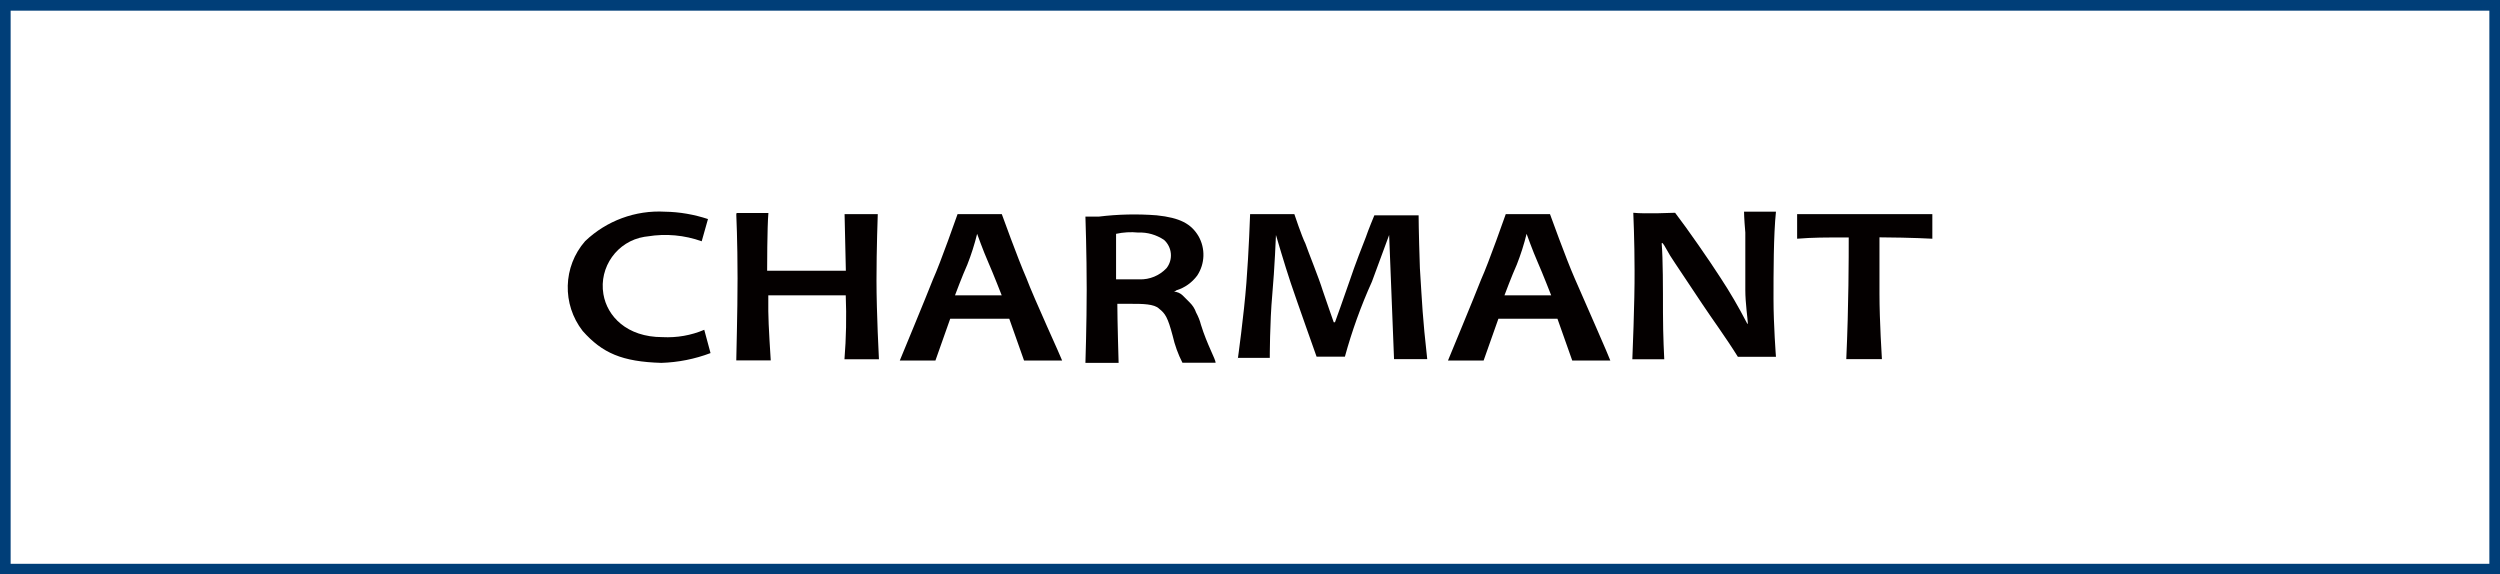 <?xml version="1.0" encoding="utf-8"?>
<!-- Generator: Adobe Illustrator 25.0.0, SVG Export Plug-In . SVG Version: 6.00 Build 0)  -->
<svg version="1.1" id="レイヤー_1" xmlns="http://www.w3.org/2000/svg" xmlns:xlink="http://www.w3.org/1999/xlink" x="0px"
	 y="0px" viewBox="0 0 235 54" style="enable-background:new 0 0 235 54;" xml:space="preserve">
<style type="text/css">
	.st0{fill:#FFFFFF;}
	.st1{fill:#003E78;}
	.st2{fill-rule:evenodd;clip-rule:evenodd;fill:#040000;}
</style>
<g id="長方形_209">
	<rect class="st0" width="235" height="54"/>
	<path class="st1" d="M235,54H0V0h235V54z M1,53h233V1H1V53z"/>
</g>
<g>
	<g>
		<path class="st2" d="M116.35,33.77c0,0,0.58-4.16,0.81-7.17c0.23-2.89,0.35-6.47,0.35-6.47h4.16c0,0,0.69,2.08,1.04,2.77
			c0.23,0.69,1.27,3.24,1.62,4.39c0.35,1.04,1.04,3,1.04,3h0.12c0,0,0.92-2.54,1.39-3.93c0.46-1.39,1.27-3.47,1.5-4.04
			c0.23-0.69,0.81-2.08,0.81-2.08h4.16c0,0,0,1.39,0.12,4.97c0.23,3.58,0.23,4.39,0.69,8.55h-3.12l-0.46-11.67
			c0,0-0.69,1.85-1.62,4.39c-1.03,2.28-1.88,4.64-2.54,7.05h-2.66c0,0-1.85-5.2-2.43-6.93c-0.58-1.73-1.39-4.51-1.39-4.51
			s-0.12,3.12-0.35,5.66c-0.23,2.54-0.23,5.89-0.23,5.89h-3V33.77z"/>
		<path class="st2" d="M66.55,20.59c-1.31-0.43-2.67-0.67-4.04-0.69c-2.78-0.16-5.5,0.85-7.51,2.77c-2.09,2.39-2.18,5.93-0.23,8.44
			c1.85,2.08,3.7,2.89,7.4,3c1.58-0.05,3.14-0.36,4.62-0.92L66.2,31c-1.24,0.53-2.58,0.76-3.93,0.69c-3.35,0-5.2-1.96-5.55-4.04
			c-0.43-2.55,1.3-4.97,3.85-5.39c0.1-0.02,0.21-0.03,0.31-0.04c1.71-0.28,3.46-0.12,5.08,0.46L66.55,20.59z"/>
		<path class="st2" d="M69.21,20.13c0,0,0.12,2.54,0.12,6.01c0,3.35-0.12,7.17-0.12,7.74h3.24c0,0-0.23-3.47-0.23-4.62v-1.5h7.28
			c0.08,2,0.04,4.01-0.12,6.01h3.24c0,0-0.23-4.39-0.23-7.4s0.12-6.24,0.12-6.24h-3.12l0.12,5.32h-7.4c0,0,0-4.16,0.12-5.43h-3
			V20.13z"/>
		<path class="st2" d="M96.48,26.14c-0.81-1.85-2.31-6.01-2.31-6.01h-4.16c0,0-1.62,4.62-2.31,6.13c-0.58,1.5-3.12,7.63-3.12,7.63
			h3.35l1.39-3.93h5.55l1.39,3.93h3.58C99.83,33.77,97.17,27.99,96.48,26.14z M89.77,27.76c0,0,0.69-1.85,1.16-2.89
			c0.37-0.94,0.68-1.91,0.92-2.89c0,0,0.58,1.62,1.04,2.66c0.46,1.04,1.27,3.12,1.27,3.12H89.77z"/>
		<path class="st2" d="M148.01,26.14c-0.81-1.85-2.31-6.01-2.31-6.01h-4.16c0,0-1.62,4.62-2.31,6.13c-0.58,1.5-3.12,7.63-3.12,7.63
			h3.35l1.39-3.93h5.55l1.39,3.93h3.58C151.36,33.77,148.82,27.99,148.01,26.14z M141.42,27.76c0,0,0.69-1.85,1.16-2.89
			c0.37-0.94,0.68-1.91,0.92-2.89c0,0,0.58,1.62,1.04,2.66c0.46,1.04,1.27,3.12,1.27,3.12H141.42z"/>
		<path class="st2" d="M112.89,30.53c-0.1-0.4-0.26-0.79-0.46-1.16c-0.12-0.35-0.32-0.66-0.58-0.92l-0.69-0.69
			c-0.22-0.21-0.51-0.33-0.81-0.35h-0.12c0.13,0.02,0.25-0.03,0.35-0.12l0,0c0.79-0.24,1.47-0.73,1.96-1.39
			c0.73-1.11,0.78-2.54,0.12-3.7c-0.69-1.16-1.73-1.73-3.93-1.96c-1.81-0.14-3.63-0.1-5.43,0.12h-1.27c0,0,0.12,3.47,0.12,6.82
			c0,3.24-0.12,6.93-0.12,6.93h3.12c0,0-0.12-4.04-0.12-5.55h1.39c0.92,0,2.08,0,2.54,0.46c0.58,0.46,0.81,0.81,1.27,2.54
			c0.2,0.88,0.51,1.74,0.92,2.54h3.12C114.27,33.77,113.46,32.38,112.89,30.53z M107.11,26.26h-2.2v-4.28
			c0.68-0.15,1.39-0.19,2.08-0.12c0.86-0.04,1.71,0.21,2.43,0.69c0.76,0.69,0.87,1.85,0.23,2.66
			C108.99,25.91,108.07,26.29,107.11,26.26z"/>
		<path class="st2" d="M153.44,33.77h3c0,0-0.12-2.2-0.12-4.39s0-5.08-0.12-6.47c0-0.23,0.23,0.12,0.35,0.35
			c0.28,0.52,0.59,1.02,0.92,1.5l2.54,3.81c0.92,1.39,2.2,3.12,3.35,4.97h3.58c0,0-0.23-3-0.23-5.43s0-6.01,0.23-8.21h-3
			c0,0,0,0.58,0.12,1.96v5.43c0,1.16,0.23,2.77,0.23,3s0,0.23-0.12,0c-0.74-1.43-1.55-2.82-2.43-4.16
			c-1.04-1.62-3.12-4.62-4.28-6.13c0,0-2.89,0.12-3.93,0c0,0,0.12,2.66,0.12,5.43C153.67,28.34,153.44,33.77,153.44,33.77z"/>
		<path class="st2" d="M181.64,22.44v-2.31h-12.71v2.31c1.5-0.12,2.54-0.12,4.85-0.12l0,0c0,1.85,0,6.36-0.23,11.44h3.35
			c0,0-0.23-3.58-0.23-6.13v-5.32C179.79,22.33,181.64,22.44,181.64,22.44z"/>
	</g>
</g>
</svg>
